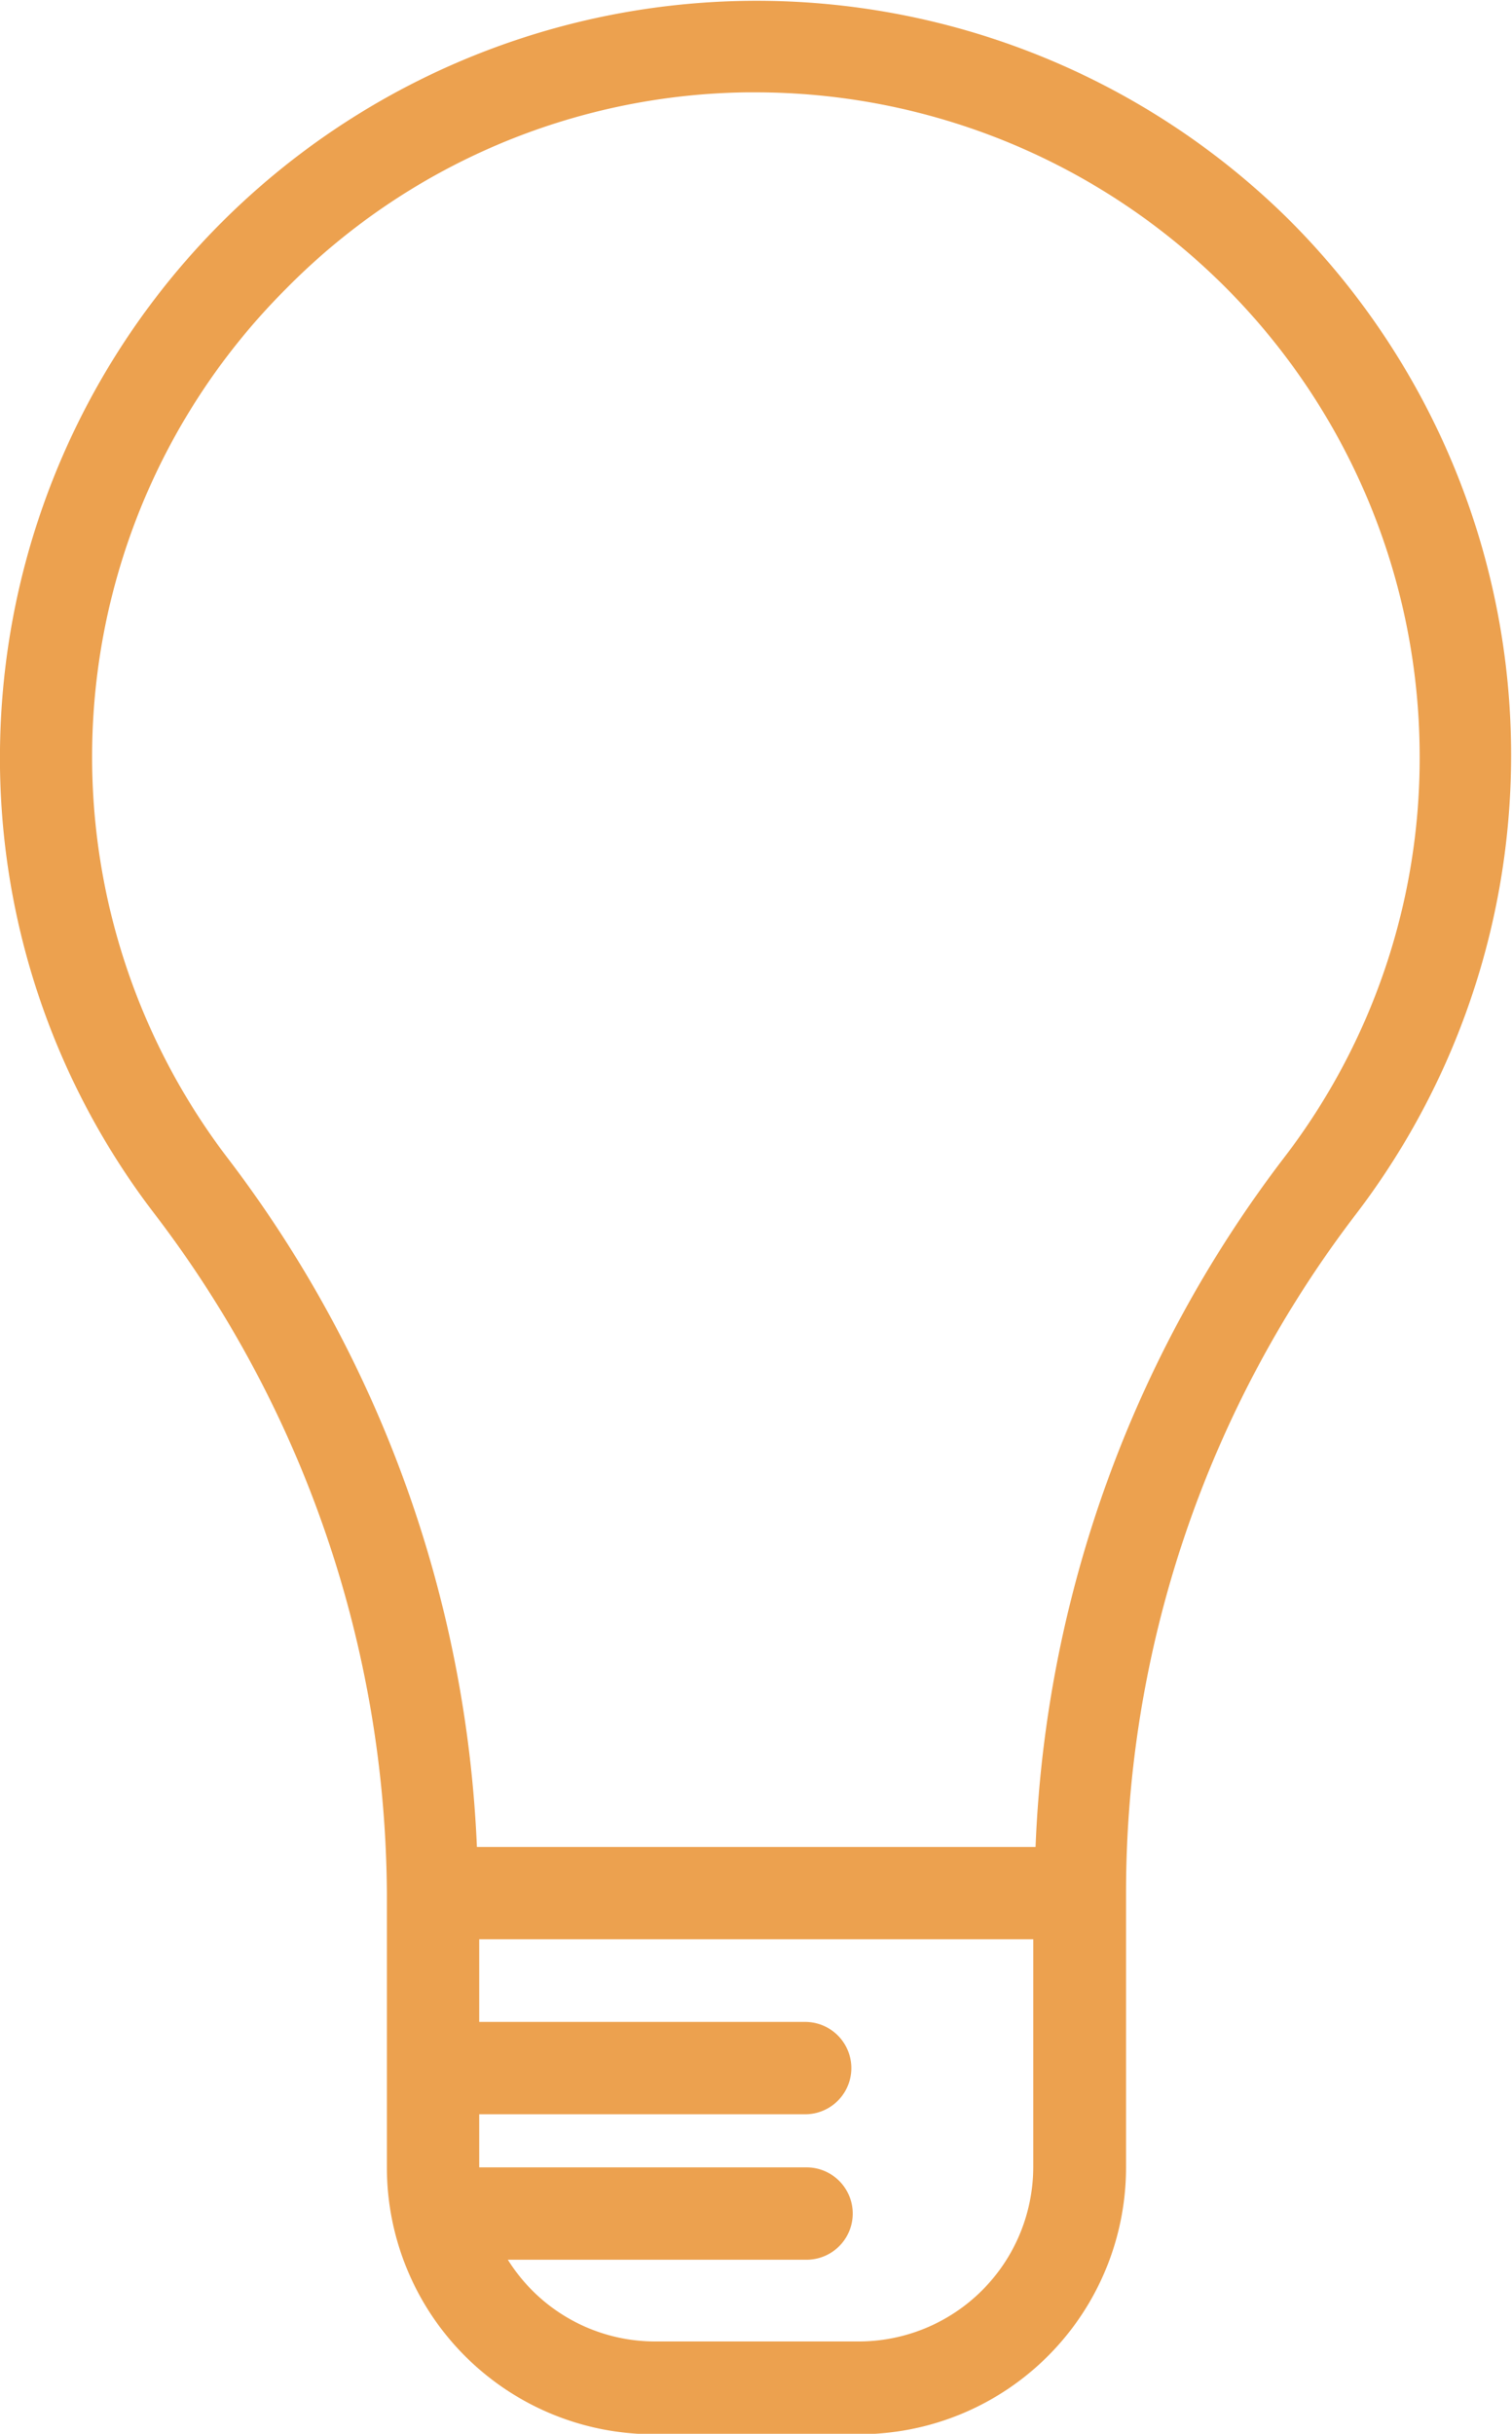 <svg xmlns="http://www.w3.org/2000/svg" viewBox="0 0 32.75 52.71"><defs><style>.cls-1{fill:#eca14f;}</style></defs><g id="Layer_2" data-name="Layer 2"><g id="features"><path class="cls-1" d="M27.87,4.71A16.39,16.39,0,0,0,0,16.22,16.22,16.22,0,0,0,3.34,26.28,24.46,24.46,0,0,1,8.38,41v5.94a5.78,5.78,0,0,0,5.78,5.78h4.45a5.78,5.78,0,0,0,5.78-5.78V41a24.2,24.2,0,0,1,5-14.73A16.38,16.38,0,0,0,27.87,4.71Zm-9.26,46H14.16A3.76,3.76,0,0,1,11,48.94h6.47a1,1,0,0,0,0-2H10.38V45.79h7.06a1,1,0,1,0,0-2H10.38V42h12v4.94A3.78,3.78,0,0,1,18.61,50.71Zm9.22-25.66A26.29,26.29,0,0,0,22.43,40H10.33a26.44,26.44,0,0,0-5.4-14.92A14.33,14.33,0,0,1,6.2,6.25,14.25,14.25,0,0,1,16.17,2h.21A14.39,14.39,0,0,1,30.75,16.37,14.21,14.21,0,0,1,27.83,25.05Z"/></g></g></svg>
